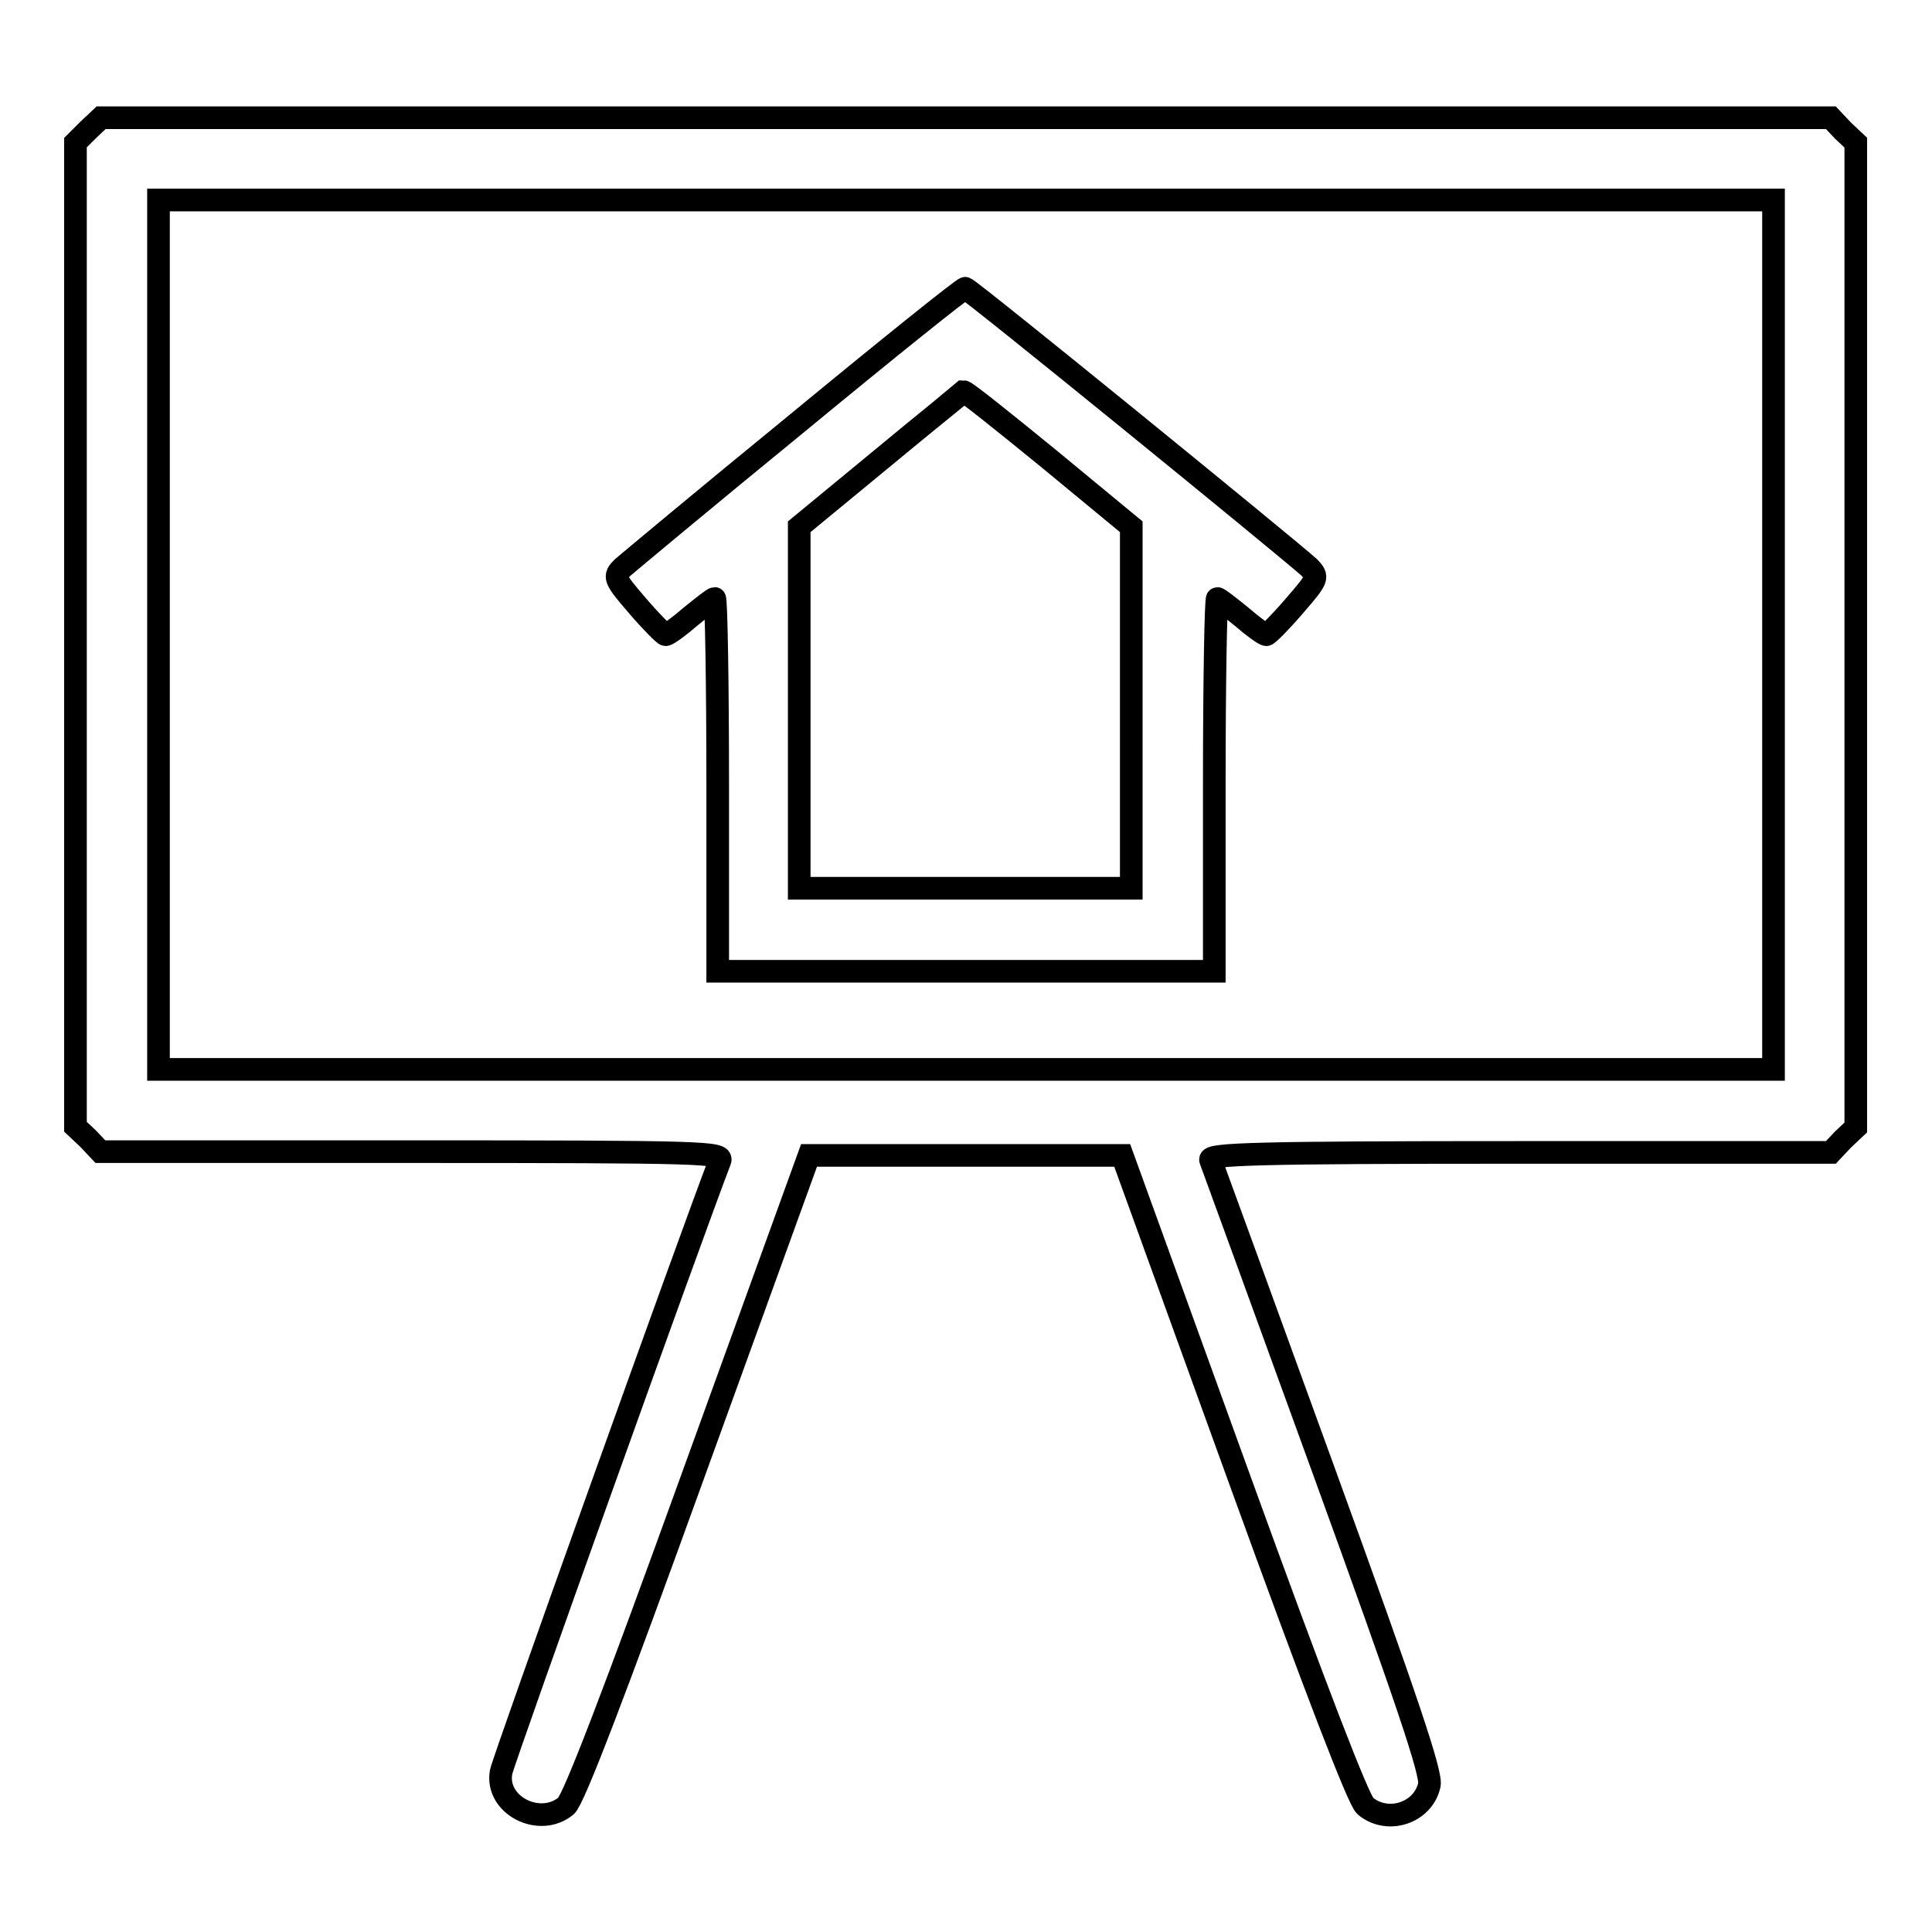 <?xml version="1.0" encoding="utf-8"?>
<!-- Svg Vector Icons : http://www.onlinewebfonts.com/icon -->
<!DOCTYPE svg PUBLIC "-//W3C//DTD SVG 1.1//EN" "http://www.w3.org/Graphics/SVG/1.1/DTD/svg11.dtd">
<svg version="1.1" xmlns="http://www.w3.org/2000/svg" xmlns:xlink="http://www.w3.org/1999/xlink" x="0px" y="0px" viewBox="0 0 256 256" enable-background="new 0 0 256 256" xml:space="preserve">
<g><g><g><path stroke-width="3" fill-opacity="0" stroke="#000000"  d="M11.7,17.2L10,18.9v65.2v65.2l1.7,1.6l1.6,1.7h41.3c39,0,41.2,0.1,40.8,1.2c-3.7,9.6-28.7,79.4-29,81c-0.8,4.4,5.1,7.4,8.6,4.5c1-0.8,6.5-15.2,16.8-43.7l15.4-42.5H128h20.7l15.4,42.5c10.4,28.7,15.9,42.9,16.8,43.7c3,2.5,7.7,0.9,8.5-2.8c0.3-1.5-2.8-10.8-14.1-41.9c-8-22-14.7-40.4-14.9-40.9c-0.3-0.8,6.2-1,40.9-1h41.3l1.6-1.7l1.7-1.6V84.1V18.9l-1.7-1.6l-1.6-1.7H128H13.4L11.7,17.2z M235,84.1v57.6H128H21V84.1V26.5h107h107V84.1z"/><path stroke-width="3" fill-opacity="0" stroke="#000000"  d="M105.6,56.1c-12,9.8-22.4,18.5-23.1,19.1c-1.2,1.2-1.2,1.4,2,5.1c1.8,2.1,3.5,3.8,3.7,3.8c0.3,0,1.8-1.1,3.3-2.4c1.6-1.3,3-2.4,3.2-2.4s0.4,11.1,0.4,24.7v24.7H128h32.9V104c0-13.6,0.2-24.7,0.4-24.7c0.2,0,1.6,1.1,3.2,2.4c1.5,1.3,3,2.4,3.3,2.4c0.2,0,1.9-1.7,3.7-3.8c3.2-3.7,3.2-3.8,2-5.1c-3-2.7-45.1-37-45.6-37C127.7,38.1,117.6,46.2,105.6,56.1z M139,60.8l10.9,9v23.9v24h-22h-22v-24V69.8l10.8-8.9c5.9-4.9,10.9-8.9,11-9C128,51.9,133,55.9,139,60.8z"/></g></g></g>
</svg>